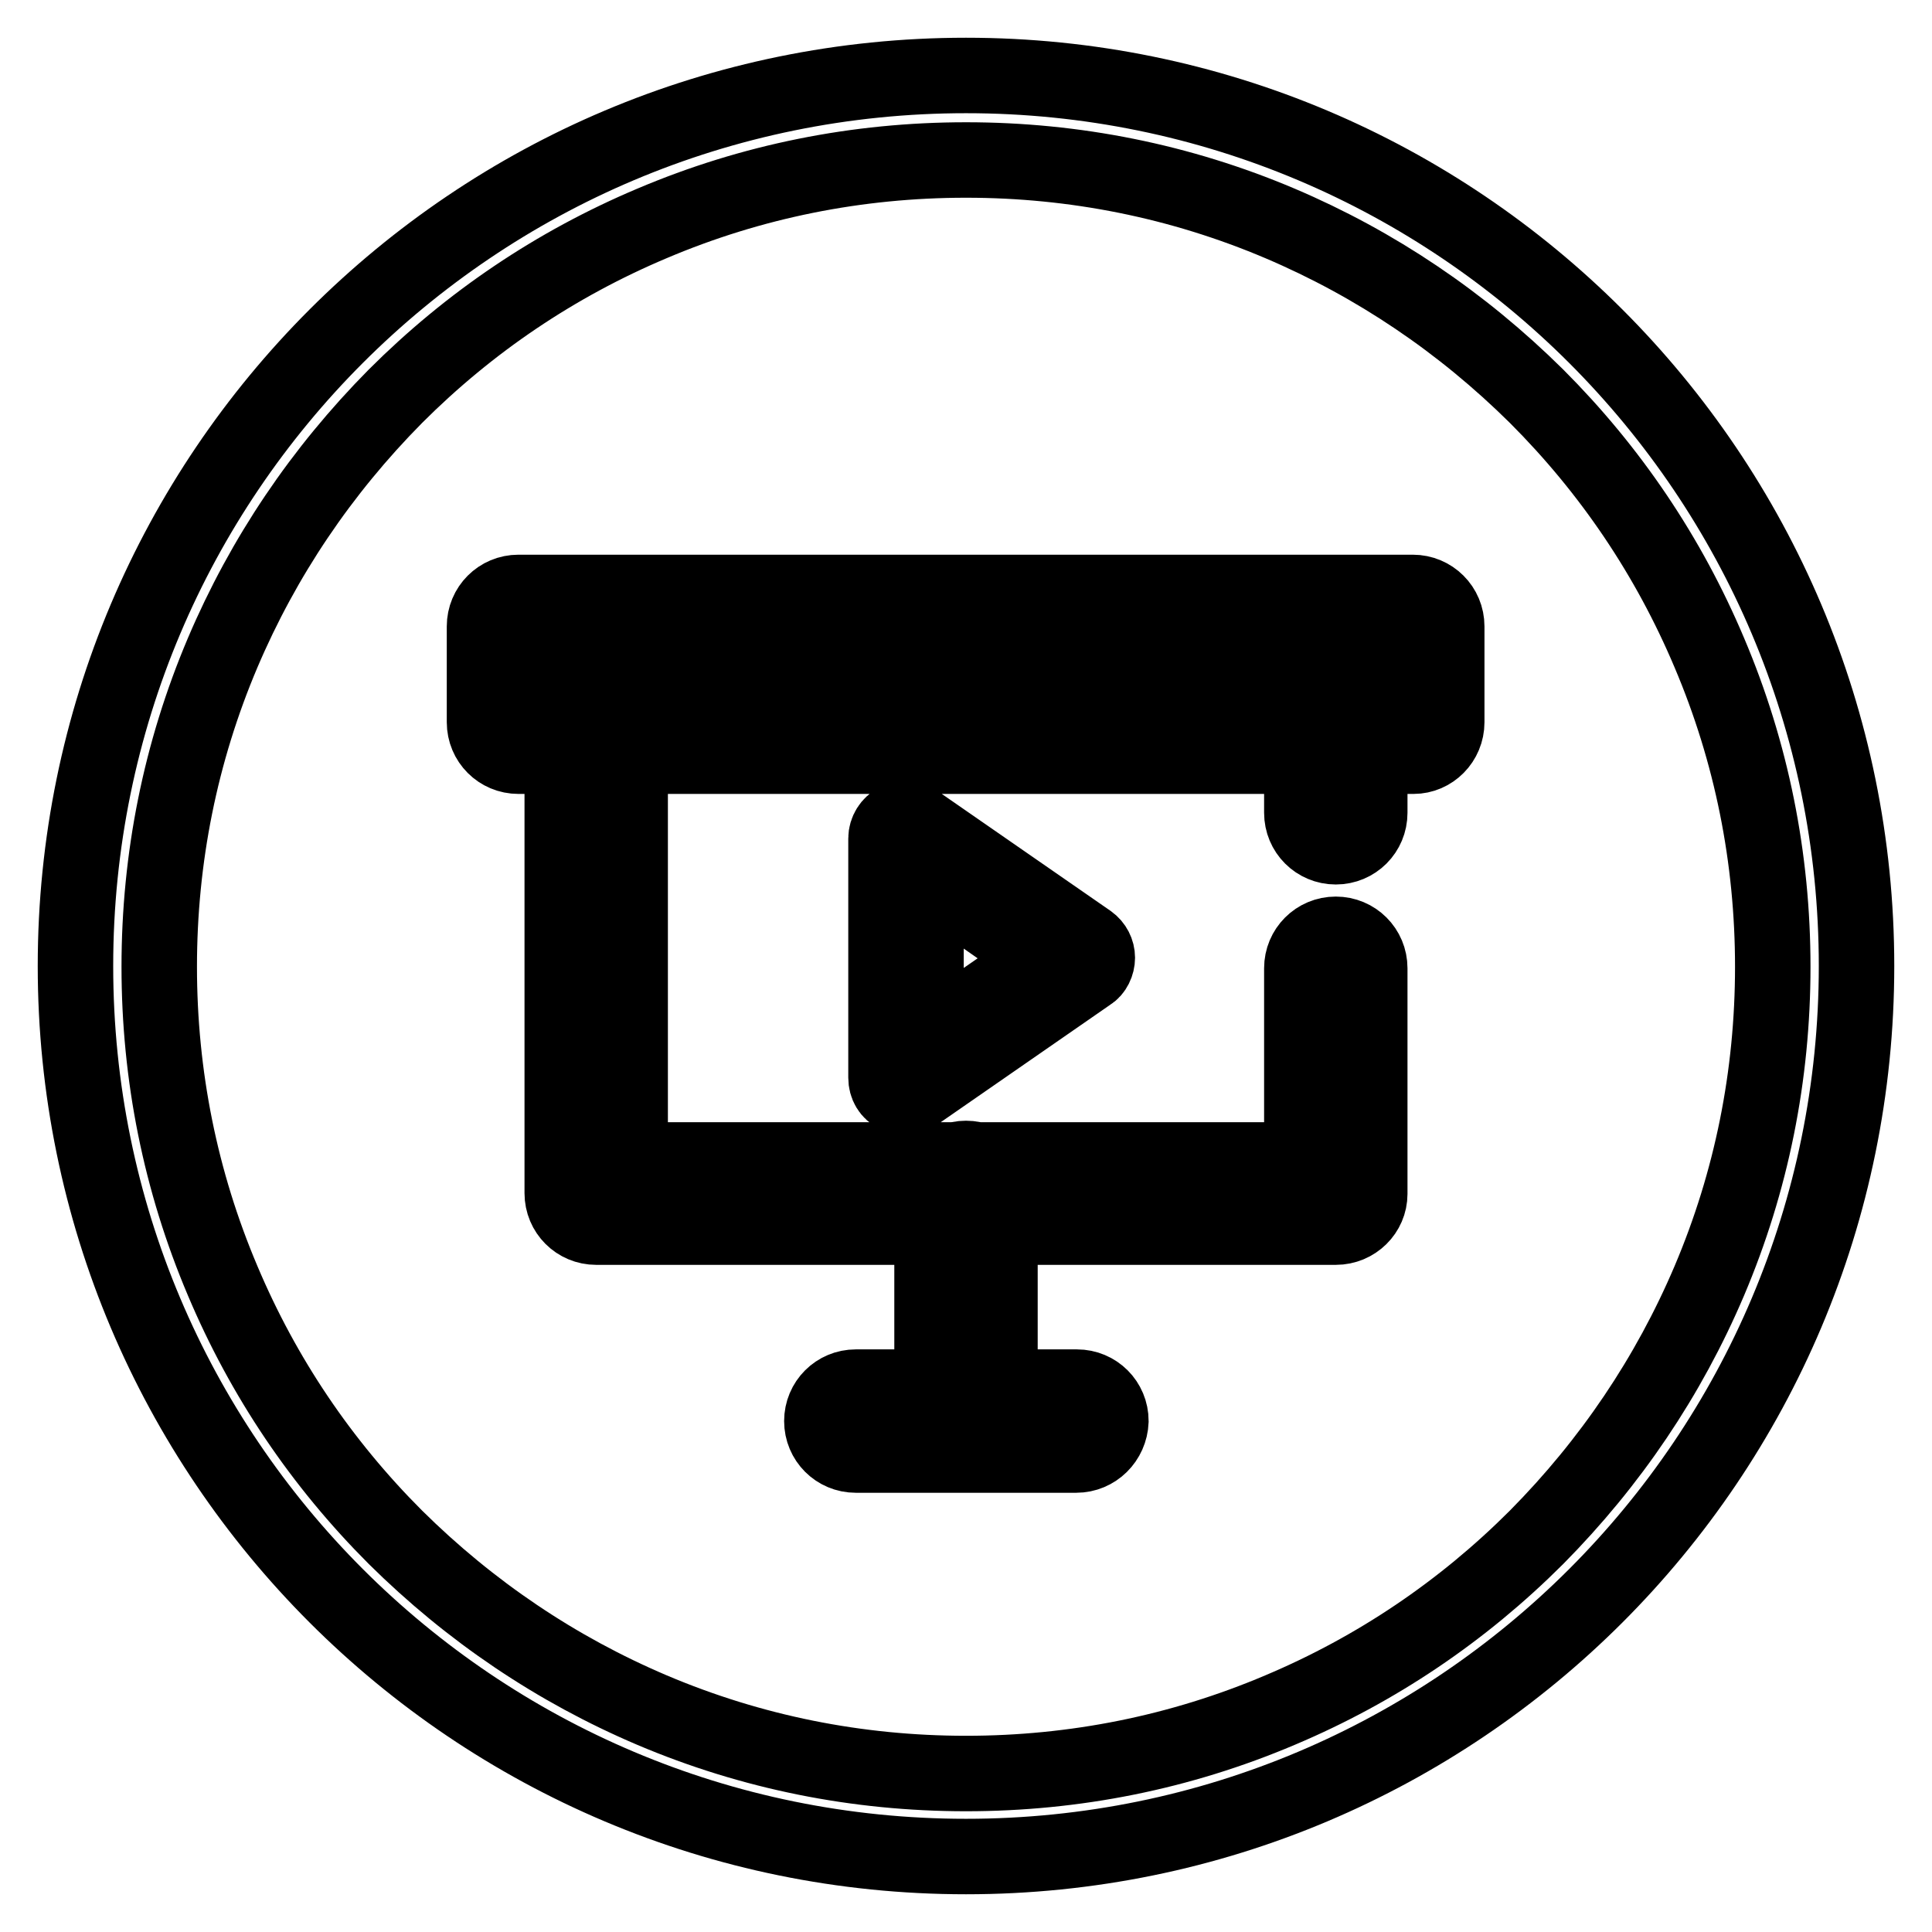 <?xml version="1.0" encoding="utf-8"?>
<!-- Svg Vector Icons : http://www.onlinewebfonts.com/icon -->
<!DOCTYPE svg PUBLIC "-//W3C//DTD SVG 1.1//EN" "http://www.w3.org/Graphics/SVG/1.1/DTD/svg11.dtd">
<svg version="1.1" xmlns="http://www.w3.org/2000/svg" xmlns:xlink="http://www.w3.org/1999/xlink" x="0px" y="0px" viewBox="0 0 256 256" enable-background="new 0 0 256 256" xml:space="preserve">
<g> <path stroke-width="10" fill-opacity="0" stroke="#000000"  d="M128,21.2c14.4,0,28.4,2.8,41.6,8.4c12.7,5.4,24.1,13.1,34,22.9c9.8,9.8,17.5,21.2,22.9,34 c5.6,13.2,8.4,27.2,8.4,41.6c0,14.4-2.8,28.4-8.4,41.6c-5.4,12.7-13.1,24.1-22.9,34c-9.8,9.8-21.2,17.5-34,22.9 c-13.2,5.6-27.2,8.4-41.6,8.4c-14.4,0-28.4-2.8-41.6-8.4c-12.7-5.4-24.1-13.1-34-22.9c-9.8-9.8-17.5-21.2-22.9-34 c-5.6-13.2-8.4-27.2-8.4-41.6c0-14.4,2.8-28.4,8.4-41.6c5.4-12.7,13.1-24.1,22.9-34c9.8-9.8,21.2-17.5,34-22.9 C99.6,24,113.6,21.2,128,21.2 M128,10C62.8,10,10,62.8,10,128c0,65.2,52.8,118,118,118c65.2,0,118-52.8,118-118 C246,62.8,193.2,10,128,10L128,10z M187.3,100.2H68.7c-2.5,0-4.5-2-4.5-4.5V83c0-2.5,2-4.5,4.5-4.5h118.5c2.5,0,4.5,2,4.5,4.5v12.7 C191.7,98.2,189.7,100.2,187.3,100.2z M73.2,91.2h109.6v-3.8H73.2V91.2z M177,162.6H79c-2.5,0-4.5-2-4.5-4.5V95.7 c0-2.5,2-4.5,4.5-4.5h98c2.5,0,4.5,2,4.5,4.5v12c0,2.5-2,4.5-4.5,4.5s-4.5-2-4.5-4.5v-7.5h-89v53.5h89v-25.4c0-2.5,2-4.5,4.5-4.5 s4.5,2,4.5,4.5v29.9C181.5,160.6,179.5,162.6,177,162.6z M120,145.4c-0.4,0-0.8-0.1-1.2-0.3c-0.9-0.4-1.4-1.3-1.4-2.3v-31.7 c0-1,0.6-1.9,1.4-2.3c0.9-0.4,1.9-0.4,2.7,0.2l22.8,15.8c0.7,0.5,1.1,1.3,1.1,2.1c0,0.8-0.4,1.7-1.1,2.1l-22.8,15.8 C121.1,145.2,120.5,145.4,120,145.4z M122.7,116.1v21.7l15.6-10.8L122.7,116.1z M142.6,192.8h-29.2c-2.5,0-4.5-2-4.5-4.5 c0-2.5,2-4.5,4.5-4.5h29.3c2.5,0,4.5,2,4.5,4.5C147.1,190.8,145.1,192.8,142.6,192.8z M128,192.8c-2.5,0-4.5-2-4.5-4.5V158 c0-2.5,2-4.5,4.5-4.5c2.5,0,4.5,2,4.5,4.5v30.3C132.5,190.8,130.5,192.8,128,192.8z"/></g>
</svg>